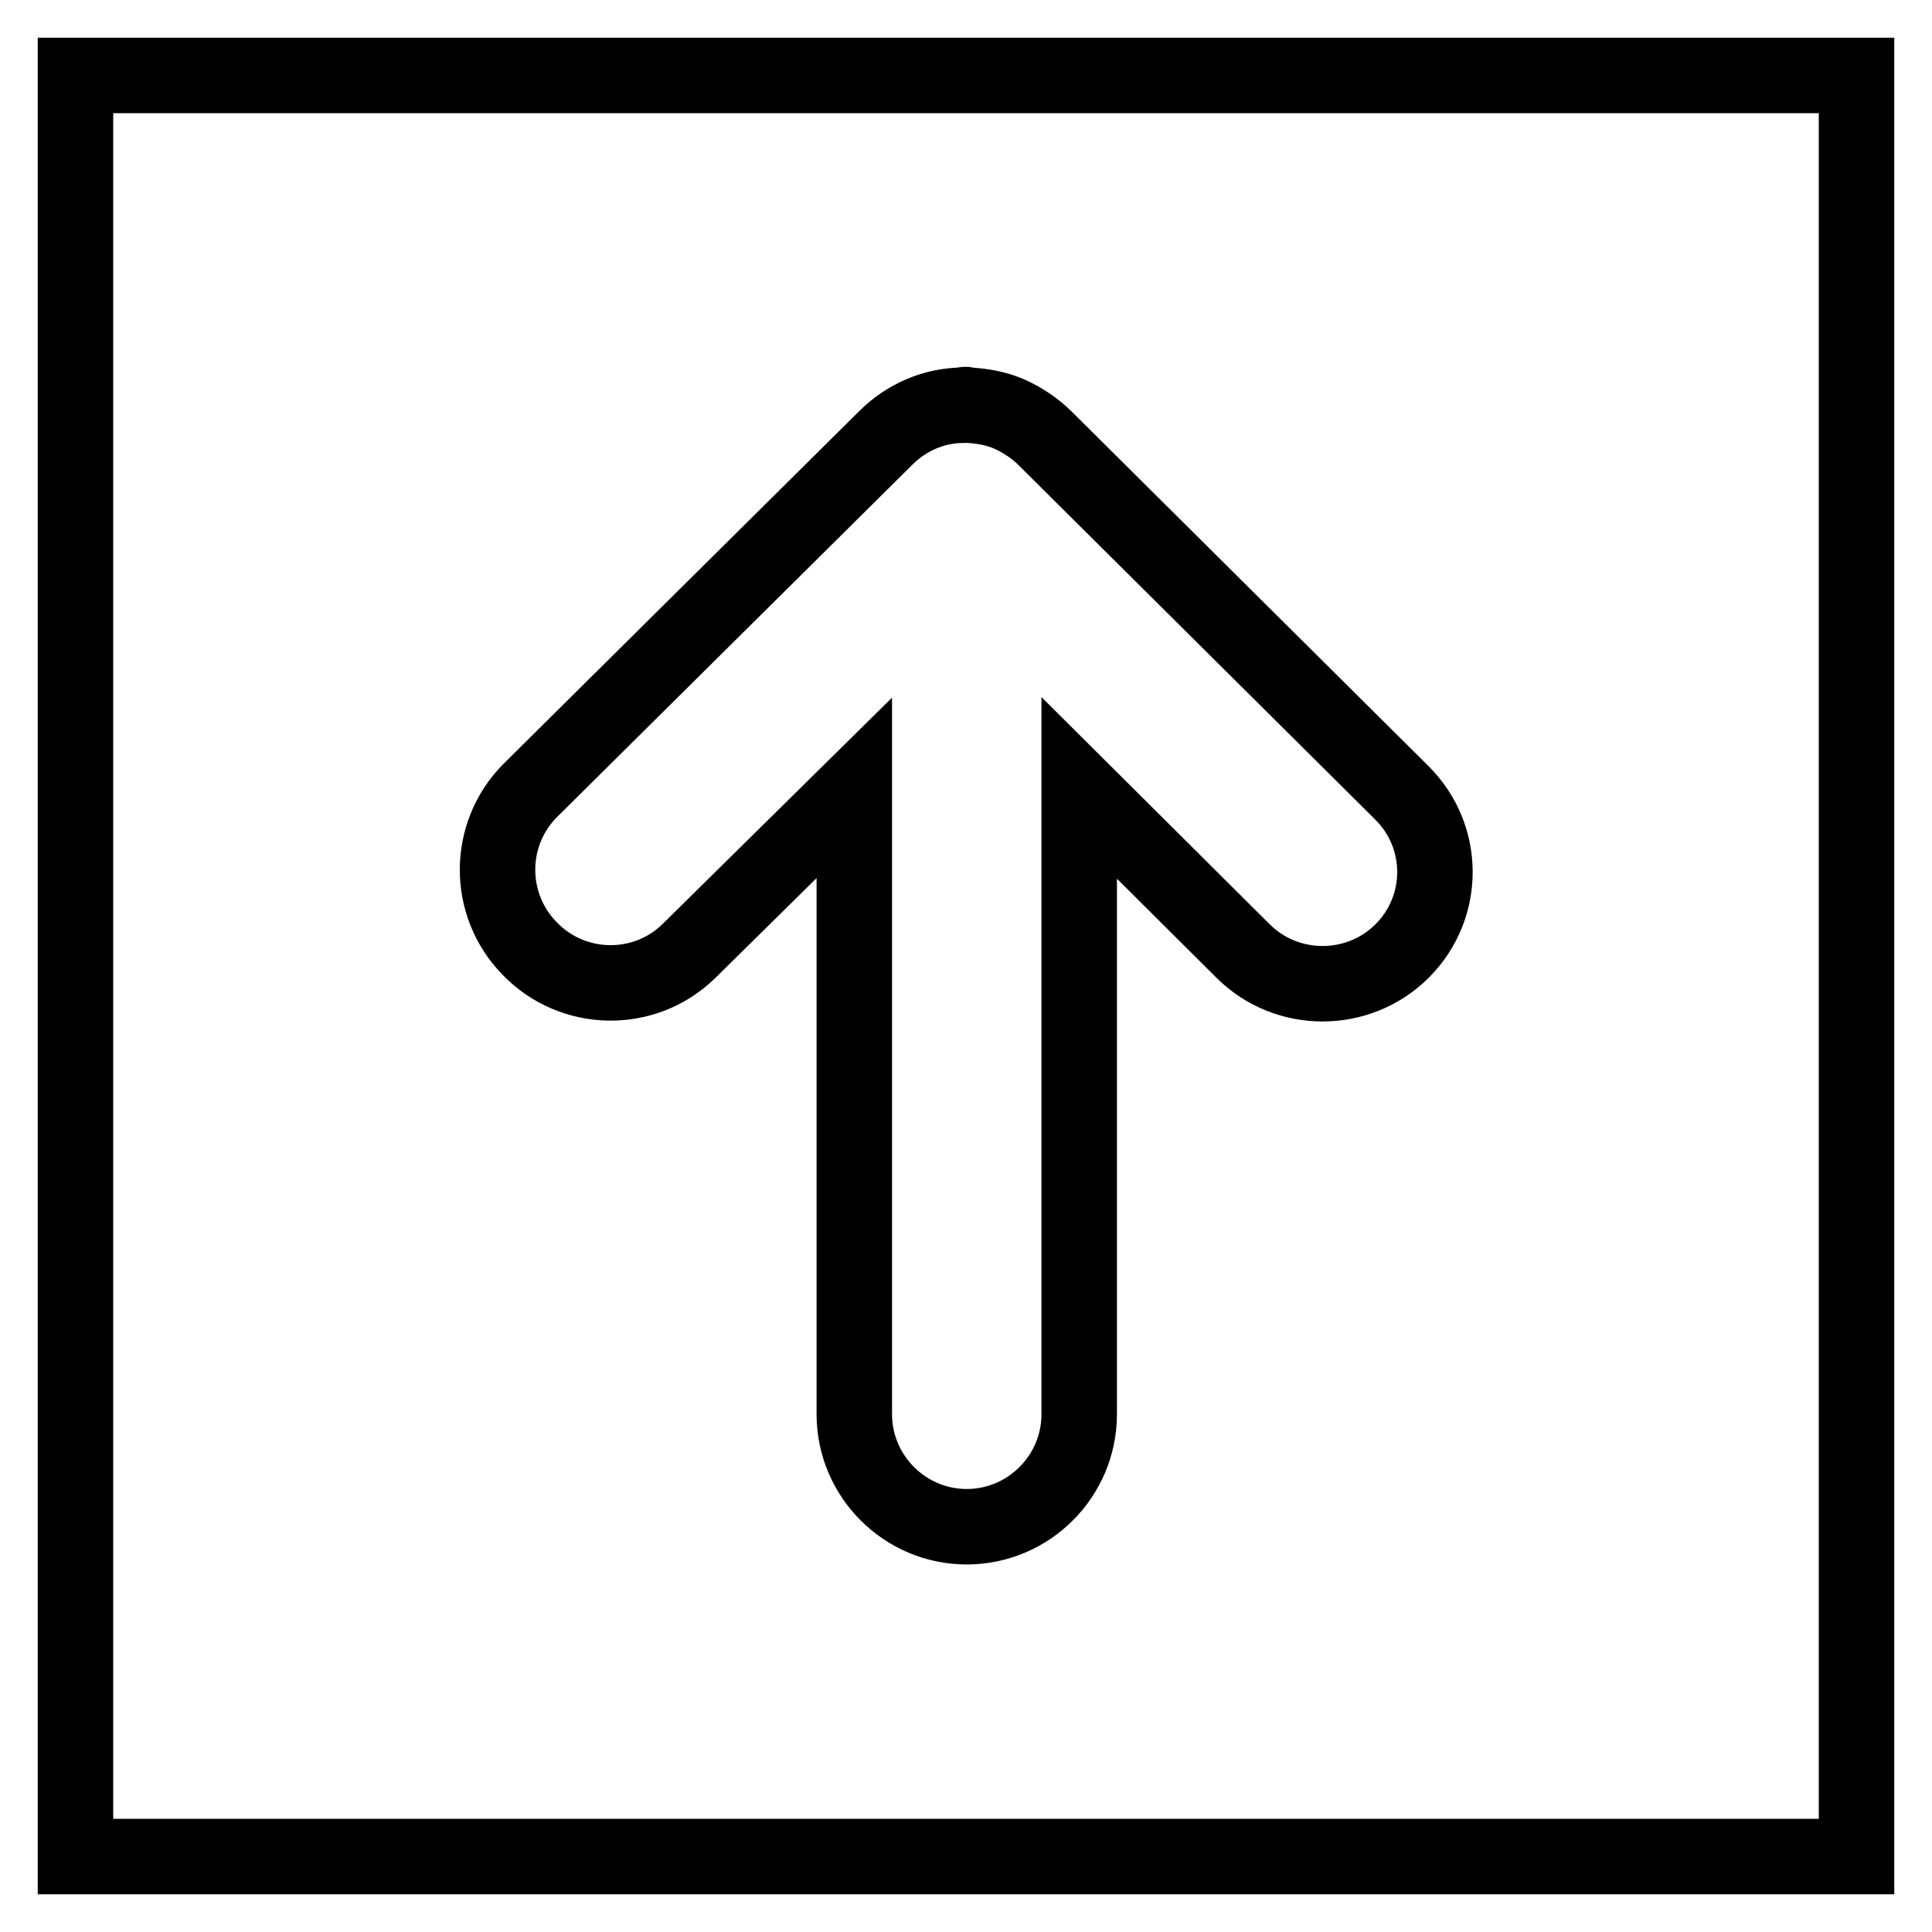 <?xml version="1.0" encoding="utf-8"?>
<!-- Svg Vector Icons : http://www.onlinewebfonts.com/icon -->
<!DOCTYPE svg PUBLIC "-//W3C//DTD SVG 1.1//EN" "http://www.w3.org/Graphics/SVG/1.1/DTD/svg11.dtd">
<svg version="1.1" xmlns="http://www.w3.org/2000/svg" xmlns:xlink="http://www.w3.org/1999/xlink" x="0px" y="0px" viewBox="0 0 256 256" enable-background="new 0 0 256 256" xml:space="preserve">
<g> <path stroke-width="10" fill-opacity="0" stroke="#000000"  d="M10,10v236h236V10H10z M185.8,126c-5.8,5.8-15.3,5.8-21.1,0c0,0,0,0,0,0l-21.7-21.6v83 c0,8.2-6.7,14.9-14.9,14.9c-8.2,0-14.9-6.7-14.9-14.9l0,0v-83L91.3,126c-5.9,5.8-15.4,5.6-21.1-0.3c-5.7-5.8-5.7-15.1,0-20.9 L117.4,58h0c2.7-2.7,6.4-4.3,10.2-4.3c0.1,0,0.2-0.1,0.3-0.1c0.2,0,0.3,0.1,0.5,0.1c1.8,0.1,3.5,0.4,5.2,1.1 c1.8,0.8,3.5,1.9,4.9,3.3l47.2,46.9C191.6,110.8,191.6,120.2,185.8,126C185.8,126,185.8,126,185.8,126L185.8,126z"/></g>
</svg>